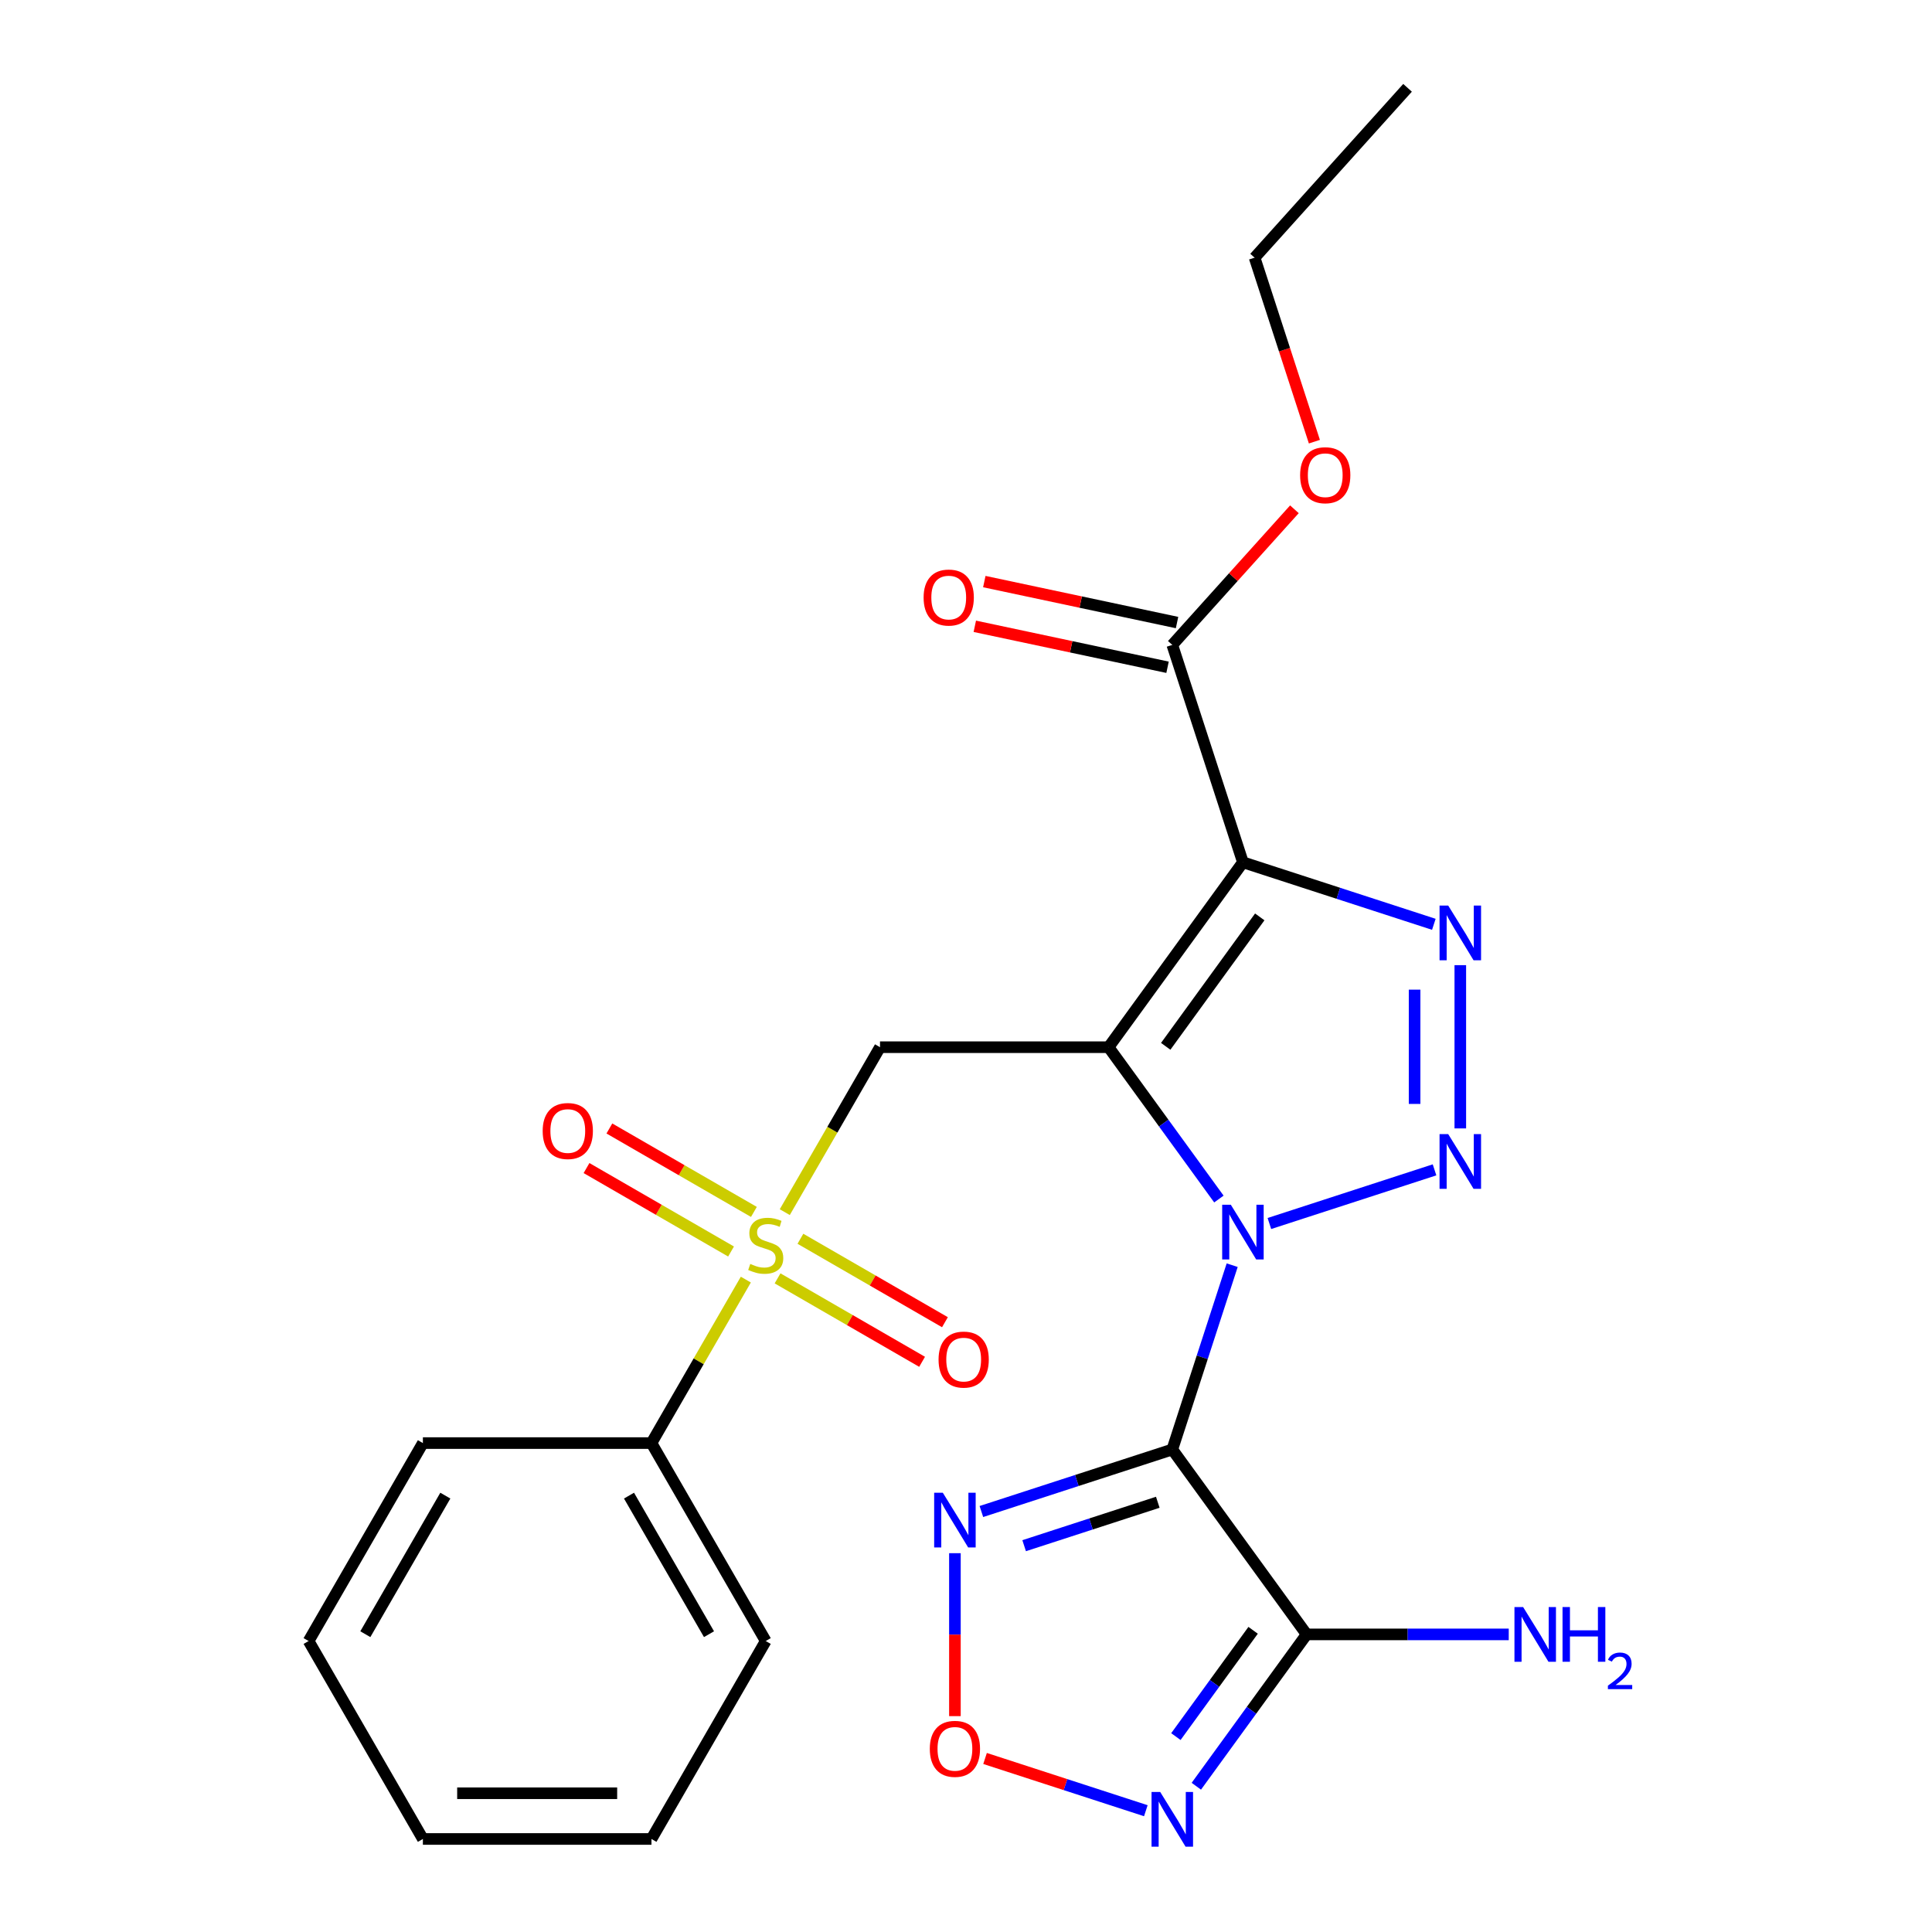 <?xml version='1.0' encoding='iso-8859-1'?>
<svg version='1.1' baseProfile='full'
              xmlns='http://www.w3.org/2000/svg'
                      xmlns:rdkit='http://www.rdkit.org/xml'
                      xmlns:xlink='http://www.w3.org/1999/xlink'
                  xml:space='preserve'
width='1000px' height='1000px' viewBox='0 0 1000 1000'>
<!-- END OF HEADER -->
<rect style='opacity:1.0;fill:#FFFFFF;stroke:none' width='1000' height='1000' x='0' y='0'> </rect>
<path class='bond-0' d='M 573.799,542.028 L 602.349,581.324' style='fill:none;fill-rule:evenodd;stroke:#000000;stroke-width:6px;stroke-linecap:butt;stroke-linejoin:miter;stroke-opacity:1' />
<path class='bond-0' d='M 602.349,581.324 L 630.9,620.621' style='fill:none;fill-rule:evenodd;stroke:#0000FF;stroke-width:6px;stroke-linecap:butt;stroke-linejoin:miter;stroke-opacity:1' />
<path class='bond-2' d='M 573.799,542.028 L 643.337,446.318' style='fill:none;fill-rule:evenodd;stroke:#000000;stroke-width:6px;stroke-linecap:butt;stroke-linejoin:miter;stroke-opacity:1' />
<path class='bond-2' d='M 603.372,541.579 L 652.048,474.582' style='fill:none;fill-rule:evenodd;stroke:#000000;stroke-width:6px;stroke-linecap:butt;stroke-linejoin:miter;stroke-opacity:1' />
<path class='bond-6' d='M 573.799,542.028 L 455.494,542.028' style='fill:none;fill-rule:evenodd;stroke:#000000;stroke-width:6px;stroke-linecap:butt;stroke-linejoin:miter;stroke-opacity:1' />
<path class='bond-1' d='M 637.775,654.856 L 622.277,702.554' style='fill:none;fill-rule:evenodd;stroke:#0000FF;stroke-width:6px;stroke-linecap:butt;stroke-linejoin:miter;stroke-opacity:1' />
<path class='bond-1' d='M 622.277,702.554 L 606.778,750.253' style='fill:none;fill-rule:evenodd;stroke:#000000;stroke-width:6px;stroke-linecap:butt;stroke-linejoin:miter;stroke-opacity:1' />
<path class='bond-3' d='M 657.034,633.288 L 742.513,605.514' style='fill:none;fill-rule:evenodd;stroke:#0000FF;stroke-width:6px;stroke-linecap:butt;stroke-linejoin:miter;stroke-opacity:1' />
<path class='bond-7' d='M 606.778,750.253 L 676.316,845.963' style='fill:none;fill-rule:evenodd;stroke:#000000;stroke-width:6px;stroke-linecap:butt;stroke-linejoin:miter;stroke-opacity:1' />
<path class='bond-8' d='M 606.778,750.253 L 557.37,766.306' style='fill:none;fill-rule:evenodd;stroke:#000000;stroke-width:6px;stroke-linecap:butt;stroke-linejoin:miter;stroke-opacity:1' />
<path class='bond-8' d='M 557.37,766.306 L 507.962,782.36' style='fill:none;fill-rule:evenodd;stroke:#0000FF;stroke-width:6px;stroke-linecap:butt;stroke-linejoin:miter;stroke-opacity:1' />
<path class='bond-8' d='M 599.268,777.572 L 564.682,788.809' style='fill:none;fill-rule:evenodd;stroke:#000000;stroke-width:6px;stroke-linecap:butt;stroke-linejoin:miter;stroke-opacity:1' />
<path class='bond-8' d='M 564.682,788.809 L 530.096,800.047' style='fill:none;fill-rule:evenodd;stroke:#0000FF;stroke-width:6px;stroke-linecap:butt;stroke-linejoin:miter;stroke-opacity:1' />
<path class='bond-4' d='M 643.337,446.318 L 692.745,462.371' style='fill:none;fill-rule:evenodd;stroke:#000000;stroke-width:6px;stroke-linecap:butt;stroke-linejoin:miter;stroke-opacity:1' />
<path class='bond-4' d='M 692.745,462.371 L 742.153,478.425' style='fill:none;fill-rule:evenodd;stroke:#0000FF;stroke-width:6px;stroke-linecap:butt;stroke-linejoin:miter;stroke-opacity:1' />
<path class='bond-11' d='M 643.337,446.318 L 606.778,333.803' style='fill:none;fill-rule:evenodd;stroke:#000000;stroke-width:6px;stroke-linecap:butt;stroke-linejoin:miter;stroke-opacity:1' />
<path class='bond-25' d='M 755.851,584.063 L 755.851,499.565' style='fill:none;fill-rule:evenodd;stroke:#0000FF;stroke-width:6px;stroke-linecap:butt;stroke-linejoin:miter;stroke-opacity:1' />
<path class='bond-25' d='M 732.19,571.388 L 732.19,512.24' style='fill:none;fill-rule:evenodd;stroke:#0000FF;stroke-width:6px;stroke-linecap:butt;stroke-linejoin:miter;stroke-opacity:1' />
<path class='bond-5' d='M 406.202,627.405 L 430.848,584.717' style='fill:none;fill-rule:evenodd;stroke:#CCCC00;stroke-width:6px;stroke-linecap:butt;stroke-linejoin:miter;stroke-opacity:1' />
<path class='bond-5' d='M 430.848,584.717 L 455.494,542.028' style='fill:none;fill-rule:evenodd;stroke:#000000;stroke-width:6px;stroke-linecap:butt;stroke-linejoin:miter;stroke-opacity:1' />
<path class='bond-12' d='M 402.465,661.678 L 439.868,683.273' style='fill:none;fill-rule:evenodd;stroke:#CCCC00;stroke-width:6px;stroke-linecap:butt;stroke-linejoin:miter;stroke-opacity:1' />
<path class='bond-12' d='M 439.868,683.273 L 477.272,704.868' style='fill:none;fill-rule:evenodd;stroke:#FF0000;stroke-width:6px;stroke-linecap:butt;stroke-linejoin:miter;stroke-opacity:1' />
<path class='bond-12' d='M 414.295,641.187 L 451.699,662.782' style='fill:none;fill-rule:evenodd;stroke:#CCCC00;stroke-width:6px;stroke-linecap:butt;stroke-linejoin:miter;stroke-opacity:1' />
<path class='bond-12' d='M 451.699,662.782 L 489.102,684.377' style='fill:none;fill-rule:evenodd;stroke:#FF0000;stroke-width:6px;stroke-linecap:butt;stroke-linejoin:miter;stroke-opacity:1' />
<path class='bond-13' d='M 390.22,627.287 L 352.816,605.692' style='fill:none;fill-rule:evenodd;stroke:#CCCC00;stroke-width:6px;stroke-linecap:butt;stroke-linejoin:miter;stroke-opacity:1' />
<path class='bond-13' d='M 352.816,605.692 L 315.413,584.098' style='fill:none;fill-rule:evenodd;stroke:#FF0000;stroke-width:6px;stroke-linecap:butt;stroke-linejoin:miter;stroke-opacity:1' />
<path class='bond-13' d='M 378.389,647.778 L 340.986,626.183' style='fill:none;fill-rule:evenodd;stroke:#CCCC00;stroke-width:6px;stroke-linecap:butt;stroke-linejoin:miter;stroke-opacity:1' />
<path class='bond-13' d='M 340.986,626.183 L 303.582,604.588' style='fill:none;fill-rule:evenodd;stroke:#FF0000;stroke-width:6px;stroke-linecap:butt;stroke-linejoin:miter;stroke-opacity:1' />
<path class='bond-14' d='M 386.044,662.32 L 361.617,704.629' style='fill:none;fill-rule:evenodd;stroke:#CCCC00;stroke-width:6px;stroke-linecap:butt;stroke-linejoin:miter;stroke-opacity:1' />
<path class='bond-14' d='M 361.617,704.629 L 337.19,746.937' style='fill:none;fill-rule:evenodd;stroke:#000000;stroke-width:6px;stroke-linecap:butt;stroke-linejoin:miter;stroke-opacity:1' />
<path class='bond-9' d='M 676.316,845.963 L 647.766,885.259' style='fill:none;fill-rule:evenodd;stroke:#000000;stroke-width:6px;stroke-linecap:butt;stroke-linejoin:miter;stroke-opacity:1' />
<path class='bond-9' d='M 647.766,885.259 L 619.215,924.556' style='fill:none;fill-rule:evenodd;stroke:#0000FF;stroke-width:6px;stroke-linecap:butt;stroke-linejoin:miter;stroke-opacity:1' />
<path class='bond-9' d='M 648.609,843.844 L 628.624,871.352' style='fill:none;fill-rule:evenodd;stroke:#000000;stroke-width:6px;stroke-linecap:butt;stroke-linejoin:miter;stroke-opacity:1' />
<path class='bond-9' d='M 628.624,871.352 L 608.638,898.859' style='fill:none;fill-rule:evenodd;stroke:#0000FF;stroke-width:6px;stroke-linecap:butt;stroke-linejoin:miter;stroke-opacity:1' />
<path class='bond-16' d='M 676.316,845.963 L 728.62,845.963' style='fill:none;fill-rule:evenodd;stroke:#000000;stroke-width:6px;stroke-linecap:butt;stroke-linejoin:miter;stroke-opacity:1' />
<path class='bond-16' d='M 728.62,845.963 L 780.923,845.963' style='fill:none;fill-rule:evenodd;stroke:#0000FF;stroke-width:6px;stroke-linecap:butt;stroke-linejoin:miter;stroke-opacity:1' />
<path class='bond-10' d='M 494.264,803.928 L 494.264,846.097' style='fill:none;fill-rule:evenodd;stroke:#0000FF;stroke-width:6px;stroke-linecap:butt;stroke-linejoin:miter;stroke-opacity:1' />
<path class='bond-10' d='M 494.264,846.097 L 494.264,888.266' style='fill:none;fill-rule:evenodd;stroke:#FF0000;stroke-width:6px;stroke-linecap:butt;stroke-linejoin:miter;stroke-opacity:1' />
<path class='bond-26' d='M 593.081,937.223 L 551.471,923.703' style='fill:none;fill-rule:evenodd;stroke:#0000FF;stroke-width:6px;stroke-linecap:butt;stroke-linejoin:miter;stroke-opacity:1' />
<path class='bond-26' d='M 551.471,923.703 L 509.862,910.183' style='fill:none;fill-rule:evenodd;stroke:#FF0000;stroke-width:6px;stroke-linecap:butt;stroke-linejoin:miter;stroke-opacity:1' />
<path class='bond-15' d='M 609.238,322.232 L 559.357,311.629' style='fill:none;fill-rule:evenodd;stroke:#000000;stroke-width:6px;stroke-linecap:butt;stroke-linejoin:miter;stroke-opacity:1' />
<path class='bond-15' d='M 559.357,311.629 L 509.477,301.027' style='fill:none;fill-rule:evenodd;stroke:#FF0000;stroke-width:6px;stroke-linecap:butt;stroke-linejoin:miter;stroke-opacity:1' />
<path class='bond-15' d='M 604.319,345.375 L 554.438,334.773' style='fill:none;fill-rule:evenodd;stroke:#000000;stroke-width:6px;stroke-linecap:butt;stroke-linejoin:miter;stroke-opacity:1' />
<path class='bond-15' d='M 554.438,334.773 L 504.557,324.17' style='fill:none;fill-rule:evenodd;stroke:#FF0000;stroke-width:6px;stroke-linecap:butt;stroke-linejoin:miter;stroke-opacity:1' />
<path class='bond-17' d='M 606.778,333.803 L 638.383,298.704' style='fill:none;fill-rule:evenodd;stroke:#000000;stroke-width:6px;stroke-linecap:butt;stroke-linejoin:miter;stroke-opacity:1' />
<path class='bond-17' d='M 638.383,298.704 L 669.987,263.604' style='fill:none;fill-rule:evenodd;stroke:#FF0000;stroke-width:6px;stroke-linecap:butt;stroke-linejoin:miter;stroke-opacity:1' />
<path class='bond-18' d='M 337.19,746.937 L 396.342,849.392' style='fill:none;fill-rule:evenodd;stroke:#000000;stroke-width:6px;stroke-linecap:butt;stroke-linejoin:miter;stroke-opacity:1' />
<path class='bond-18' d='M 325.572,774.136 L 366.978,845.854' style='fill:none;fill-rule:evenodd;stroke:#000000;stroke-width:6px;stroke-linecap:butt;stroke-linejoin:miter;stroke-opacity:1' />
<path class='bond-19' d='M 337.19,746.937 L 218.886,746.937' style='fill:none;fill-rule:evenodd;stroke:#000000;stroke-width:6px;stroke-linecap:butt;stroke-linejoin:miter;stroke-opacity:1' />
<path class='bond-20' d='M 680.326,228.609 L 664.854,180.99' style='fill:none;fill-rule:evenodd;stroke:#FF0000;stroke-width:6px;stroke-linecap:butt;stroke-linejoin:miter;stroke-opacity:1' />
<path class='bond-20' d='M 664.854,180.99 L 649.382,133.372' style='fill:none;fill-rule:evenodd;stroke:#000000;stroke-width:6px;stroke-linecap:butt;stroke-linejoin:miter;stroke-opacity:1' />
<path class='bond-22' d='M 396.342,849.392 L 337.19,951.847' style='fill:none;fill-rule:evenodd;stroke:#000000;stroke-width:6px;stroke-linecap:butt;stroke-linejoin:miter;stroke-opacity:1' />
<path class='bond-23' d='M 218.886,746.937 L 159.733,849.392' style='fill:none;fill-rule:evenodd;stroke:#000000;stroke-width:6px;stroke-linecap:butt;stroke-linejoin:miter;stroke-opacity:1' />
<path class='bond-23' d='M 230.504,774.136 L 189.097,845.854' style='fill:none;fill-rule:evenodd;stroke:#000000;stroke-width:6px;stroke-linecap:butt;stroke-linejoin:miter;stroke-opacity:1' />
<path class='bond-21' d='M 649.382,133.372 L 728.543,45.455' style='fill:none;fill-rule:evenodd;stroke:#000000;stroke-width:6px;stroke-linecap:butt;stroke-linejoin:miter;stroke-opacity:1' />
<path class='bond-27' d='M 337.19,951.847 L 218.886,951.847' style='fill:none;fill-rule:evenodd;stroke:#000000;stroke-width:6px;stroke-linecap:butt;stroke-linejoin:miter;stroke-opacity:1' />
<path class='bond-27' d='M 319.444,928.186 L 236.631,928.186' style='fill:none;fill-rule:evenodd;stroke:#000000;stroke-width:6px;stroke-linecap:butt;stroke-linejoin:miter;stroke-opacity:1' />
<path class='bond-24' d='M 159.733,849.392 L 218.886,951.847' style='fill:none;fill-rule:evenodd;stroke:#000000;stroke-width:6px;stroke-linecap:butt;stroke-linejoin:miter;stroke-opacity:1' />
<path  class='atom-1' d='M 637.077 623.578
L 646.357 638.578
Q 647.277 640.058, 648.757 642.738
Q 650.237 645.418, 650.317 645.578
L 650.317 623.578
L 654.077 623.578
L 654.077 651.898
L 650.197 651.898
L 640.237 635.498
Q 639.077 633.578, 637.837 631.378
Q 636.637 629.178, 636.277 628.498
L 636.277 651.898
L 632.597 651.898
L 632.597 623.578
L 637.077 623.578
' fill='#0000FF'/>
<path  class='atom-4' d='M 749.591 587.02
L 758.871 602.02
Q 759.791 603.5, 761.271 606.18
Q 762.751 608.86, 762.831 609.02
L 762.831 587.02
L 766.591 587.02
L 766.591 615.34
L 762.711 615.34
L 752.751 598.94
Q 751.591 597.02, 750.351 594.82
Q 749.151 592.62, 748.791 591.94
L 748.791 615.34
L 745.111 615.34
L 745.111 587.02
L 749.591 587.02
' fill='#0000FF'/>
<path  class='atom-5' d='M 749.591 468.716
L 758.871 483.716
Q 759.791 485.196, 761.271 487.876
Q 762.751 490.556, 762.831 490.716
L 762.831 468.716
L 766.591 468.716
L 766.591 497.036
L 762.711 497.036
L 752.751 480.636
Q 751.591 478.716, 750.351 476.516
Q 749.151 474.316, 748.791 473.636
L 748.791 497.036
L 745.111 497.036
L 745.111 468.716
L 749.591 468.716
' fill='#0000FF'/>
<path  class='atom-6' d='M 388.342 654.203
Q 388.662 654.323, 389.982 654.883
Q 391.302 655.443, 392.742 655.803
Q 394.222 656.123, 395.662 656.123
Q 398.342 656.123, 399.902 654.843
Q 401.462 653.523, 401.462 651.243
Q 401.462 649.683, 400.662 648.723
Q 399.902 647.763, 398.702 647.243
Q 397.502 646.723, 395.502 646.123
Q 392.982 645.363, 391.462 644.643
Q 389.982 643.923, 388.902 642.403
Q 387.862 640.883, 387.862 638.323
Q 387.862 634.763, 390.262 632.563
Q 392.702 630.363, 397.502 630.363
Q 400.782 630.363, 404.502 631.923
L 403.582 635.003
Q 400.182 633.603, 397.622 633.603
Q 394.862 633.603, 393.342 634.763
Q 391.822 635.883, 391.862 637.843
Q 391.862 639.363, 392.622 640.283
Q 393.422 641.203, 394.542 641.723
Q 395.702 642.243, 397.622 642.843
Q 400.182 643.643, 401.702 644.443
Q 403.222 645.243, 404.302 646.883
Q 405.422 648.483, 405.422 651.243
Q 405.422 655.163, 402.782 657.283
Q 400.182 659.363, 395.822 659.363
Q 393.302 659.363, 391.382 658.803
Q 389.502 658.283, 387.262 657.363
L 388.342 654.203
' fill='#CCCC00'/>
<path  class='atom-9' d='M 488.004 772.651
L 497.284 787.651
Q 498.204 789.131, 499.684 791.811
Q 501.164 794.491, 501.244 794.651
L 501.244 772.651
L 505.004 772.651
L 505.004 800.971
L 501.124 800.971
L 491.164 784.571
Q 490.004 782.651, 488.764 780.451
Q 487.564 778.251, 487.204 777.571
L 487.204 800.971
L 483.524 800.971
L 483.524 772.651
L 488.004 772.651
' fill='#0000FF'/>
<path  class='atom-10' d='M 600.518 927.513
L 609.798 942.513
Q 610.718 943.993, 612.198 946.673
Q 613.678 949.353, 613.758 949.513
L 613.758 927.513
L 617.518 927.513
L 617.518 955.833
L 613.638 955.833
L 603.678 939.433
Q 602.518 937.513, 601.278 935.313
Q 600.078 933.113, 599.718 932.433
L 599.718 955.833
L 596.038 955.833
L 596.038 927.513
L 600.518 927.513
' fill='#0000FF'/>
<path  class='atom-11' d='M 481.264 905.195
Q 481.264 898.395, 484.624 894.595
Q 487.984 890.795, 494.264 890.795
Q 500.544 890.795, 503.904 894.595
Q 507.264 898.395, 507.264 905.195
Q 507.264 912.075, 503.864 915.995
Q 500.464 919.875, 494.264 919.875
Q 488.024 919.875, 484.624 915.995
Q 481.264 912.115, 481.264 905.195
M 494.264 916.675
Q 498.584 916.675, 500.904 913.795
Q 503.264 910.875, 503.264 905.195
Q 503.264 899.635, 500.904 896.835
Q 498.584 893.995, 494.264 893.995
Q 489.944 893.995, 487.584 896.795
Q 485.264 899.595, 485.264 905.195
Q 485.264 910.915, 487.584 913.795
Q 489.944 916.675, 494.264 916.675
' fill='#FF0000'/>
<path  class='atom-13' d='M 485.797 703.715
Q 485.797 696.915, 489.157 693.115
Q 492.517 689.315, 498.797 689.315
Q 505.077 689.315, 508.437 693.115
Q 511.797 696.915, 511.797 703.715
Q 511.797 710.595, 508.397 714.515
Q 504.997 718.395, 498.797 718.395
Q 492.557 718.395, 489.157 714.515
Q 485.797 710.635, 485.797 703.715
M 498.797 715.195
Q 503.117 715.195, 505.437 712.315
Q 507.797 709.395, 507.797 703.715
Q 507.797 698.155, 505.437 695.355
Q 503.117 692.515, 498.797 692.515
Q 494.477 692.515, 492.117 695.315
Q 489.797 698.115, 489.797 703.715
Q 489.797 709.435, 492.117 712.315
Q 494.477 715.195, 498.797 715.195
' fill='#FF0000'/>
<path  class='atom-14' d='M 280.888 585.41
Q 280.888 578.61, 284.248 574.81
Q 287.608 571.01, 293.888 571.01
Q 300.168 571.01, 303.528 574.81
Q 306.888 578.61, 306.888 585.41
Q 306.888 592.29, 303.488 596.21
Q 300.088 600.09, 293.888 600.09
Q 287.648 600.09, 284.248 596.21
Q 280.888 592.33, 280.888 585.41
M 293.888 596.89
Q 298.208 596.89, 300.528 594.01
Q 302.888 591.09, 302.888 585.41
Q 302.888 579.85, 300.528 577.05
Q 298.208 574.21, 293.888 574.21
Q 289.568 574.21, 287.208 577.01
Q 284.888 579.81, 284.888 585.41
Q 284.888 591.13, 287.208 594.01
Q 289.568 596.89, 293.888 596.89
' fill='#FF0000'/>
<path  class='atom-16' d='M 478.059 309.287
Q 478.059 302.487, 481.419 298.687
Q 484.779 294.887, 491.059 294.887
Q 497.339 294.887, 500.699 298.687
Q 504.059 302.487, 504.059 309.287
Q 504.059 316.167, 500.659 320.087
Q 497.259 323.967, 491.059 323.967
Q 484.819 323.967, 481.419 320.087
Q 478.059 316.207, 478.059 309.287
M 491.059 320.767
Q 495.379 320.767, 497.699 317.887
Q 500.059 314.967, 500.059 309.287
Q 500.059 303.727, 497.699 300.927
Q 495.379 298.087, 491.059 298.087
Q 486.739 298.087, 484.379 300.887
Q 482.059 303.687, 482.059 309.287
Q 482.059 315.007, 484.379 317.887
Q 486.739 320.767, 491.059 320.767
' fill='#FF0000'/>
<path  class='atom-17' d='M 788.361 831.803
L 797.641 846.803
Q 798.561 848.283, 800.041 850.963
Q 801.521 853.643, 801.601 853.803
L 801.601 831.803
L 805.361 831.803
L 805.361 860.123
L 801.481 860.123
L 791.521 843.723
Q 790.361 841.803, 789.121 839.603
Q 787.921 837.403, 787.561 836.723
L 787.561 860.123
L 783.881 860.123
L 783.881 831.803
L 788.361 831.803
' fill='#0000FF'/>
<path  class='atom-17' d='M 808.761 831.803
L 812.601 831.803
L 812.601 843.843
L 827.081 843.843
L 827.081 831.803
L 830.921 831.803
L 830.921 860.123
L 827.081 860.123
L 827.081 847.043
L 812.601 847.043
L 812.601 860.123
L 808.761 860.123
L 808.761 831.803
' fill='#0000FF'/>
<path  class='atom-17' d='M 832.293 859.129
Q 832.98 857.361, 834.617 856.384
Q 836.253 855.381, 838.524 855.381
Q 841.349 855.381, 842.933 856.912
Q 844.517 858.443, 844.517 861.162
Q 844.517 863.934, 842.457 866.521
Q 840.425 869.109, 836.201 872.171
L 844.833 872.171
L 844.833 874.283
L 832.241 874.283
L 832.241 872.514
Q 835.725 870.033, 837.785 868.185
Q 839.87 866.337, 840.873 864.673
Q 841.877 863.01, 841.877 861.294
Q 841.877 859.499, 840.979 858.496
Q 840.081 857.493, 838.524 857.493
Q 837.019 857.493, 836.016 858.1
Q 835.013 858.707, 834.3 860.053
L 832.293 859.129
' fill='#0000FF'/>
<path  class='atom-18' d='M 672.94 245.966
Q 672.94 239.166, 676.3 235.366
Q 679.66 231.566, 685.94 231.566
Q 692.22 231.566, 695.58 235.366
Q 698.94 239.166, 698.94 245.966
Q 698.94 252.846, 695.54 256.766
Q 692.14 260.646, 685.94 260.646
Q 679.7 260.646, 676.3 256.766
Q 672.94 252.886, 672.94 245.966
M 685.94 257.446
Q 690.26 257.446, 692.58 254.566
Q 694.94 251.646, 694.94 245.966
Q 694.94 240.406, 692.58 237.606
Q 690.26 234.766, 685.94 234.766
Q 681.62 234.766, 679.26 237.566
Q 676.94 240.366, 676.94 245.966
Q 676.94 251.686, 679.26 254.566
Q 681.62 257.446, 685.94 257.446
' fill='#FF0000'/>
</svg>
